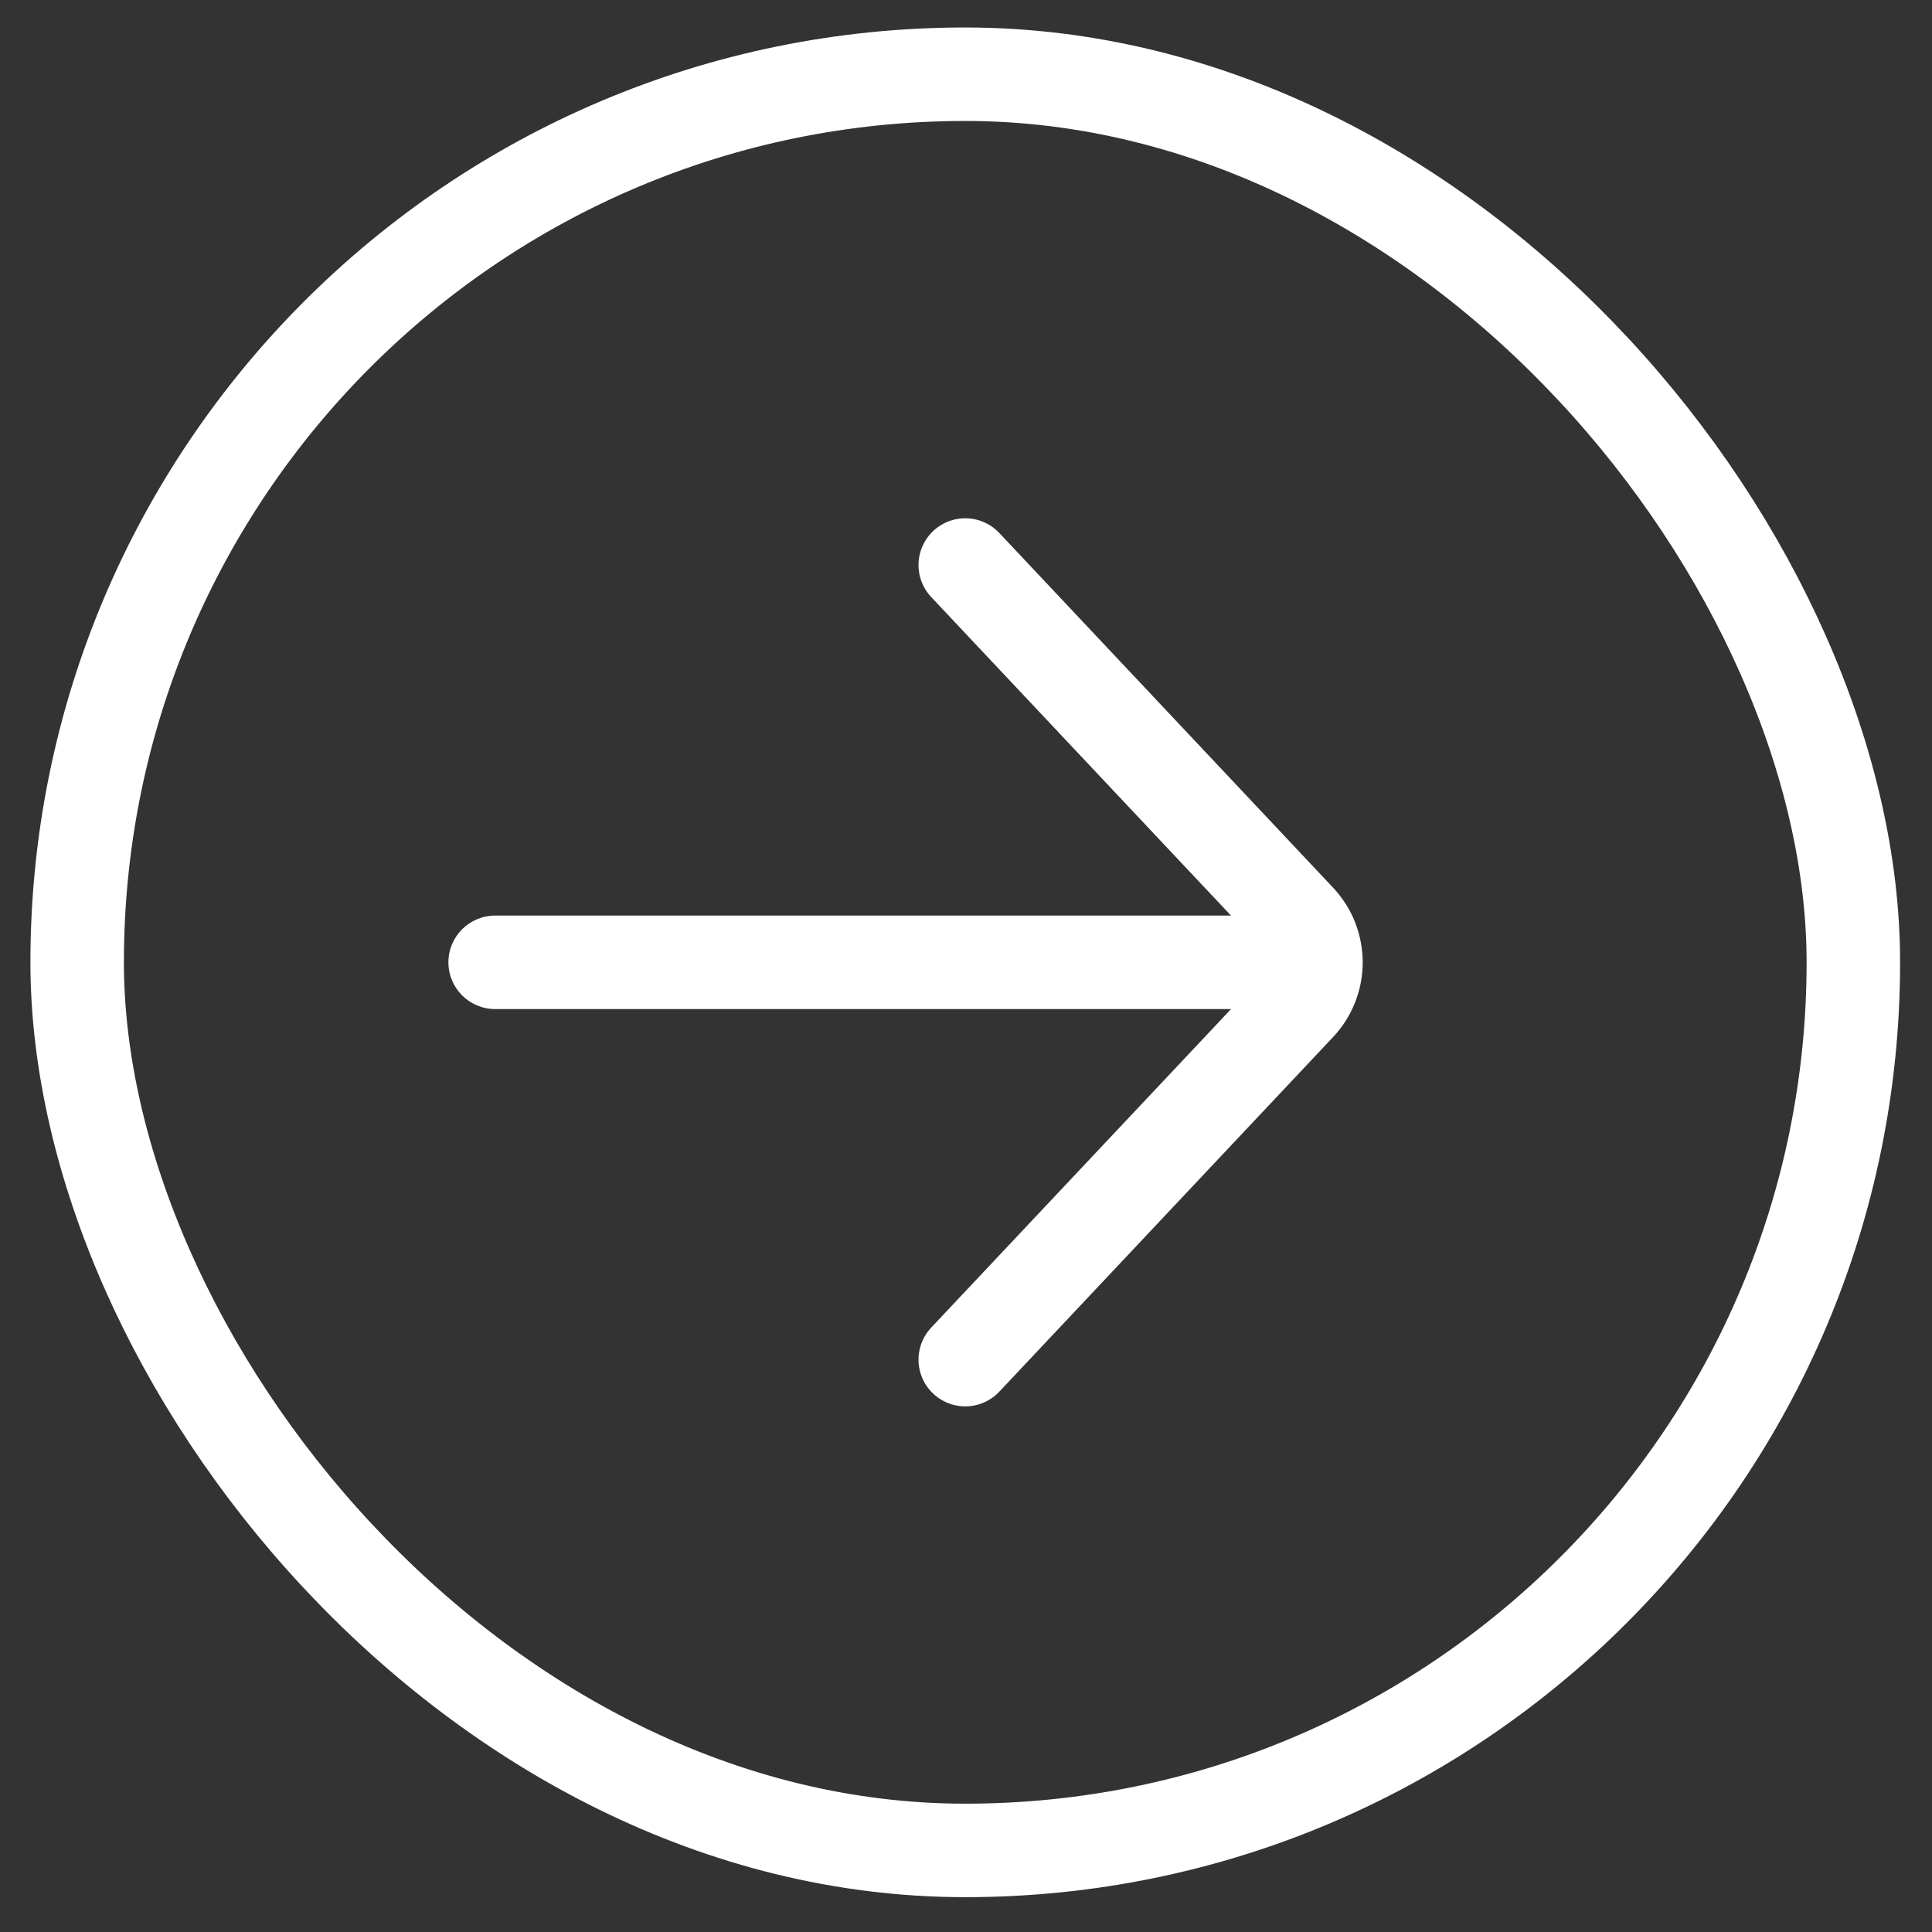 <svg width="31" height="31" viewBox="0 0 31 31" fill="none" xmlns="http://www.w3.org/2000/svg">
<rect x="0" y="0" width="31" height="31" fill="#333333" stroke="none"/>
<rect x="1.238" y="1.191" width="28.5" height="28.5" rx="14.25" stroke="white" stroke-width="1.5"/>
<path d="M15.488 9.066L20.843 14.756C21.206 15.141 21.206 15.742 20.843 16.127L15.488 21.816" stroke="white" stroke-width="1.5" stroke-linecap="round"/>
<path d="M7.945 14.691C7.531 14.691 7.195 15.027 7.195 15.441C7.195 15.856 7.531 16.191 7.945 16.191L7.945 14.691ZM21.633 14.691L7.945 14.691L7.945 16.191L21.633 16.191L21.633 14.691Z" fill="white"/>
</svg>
